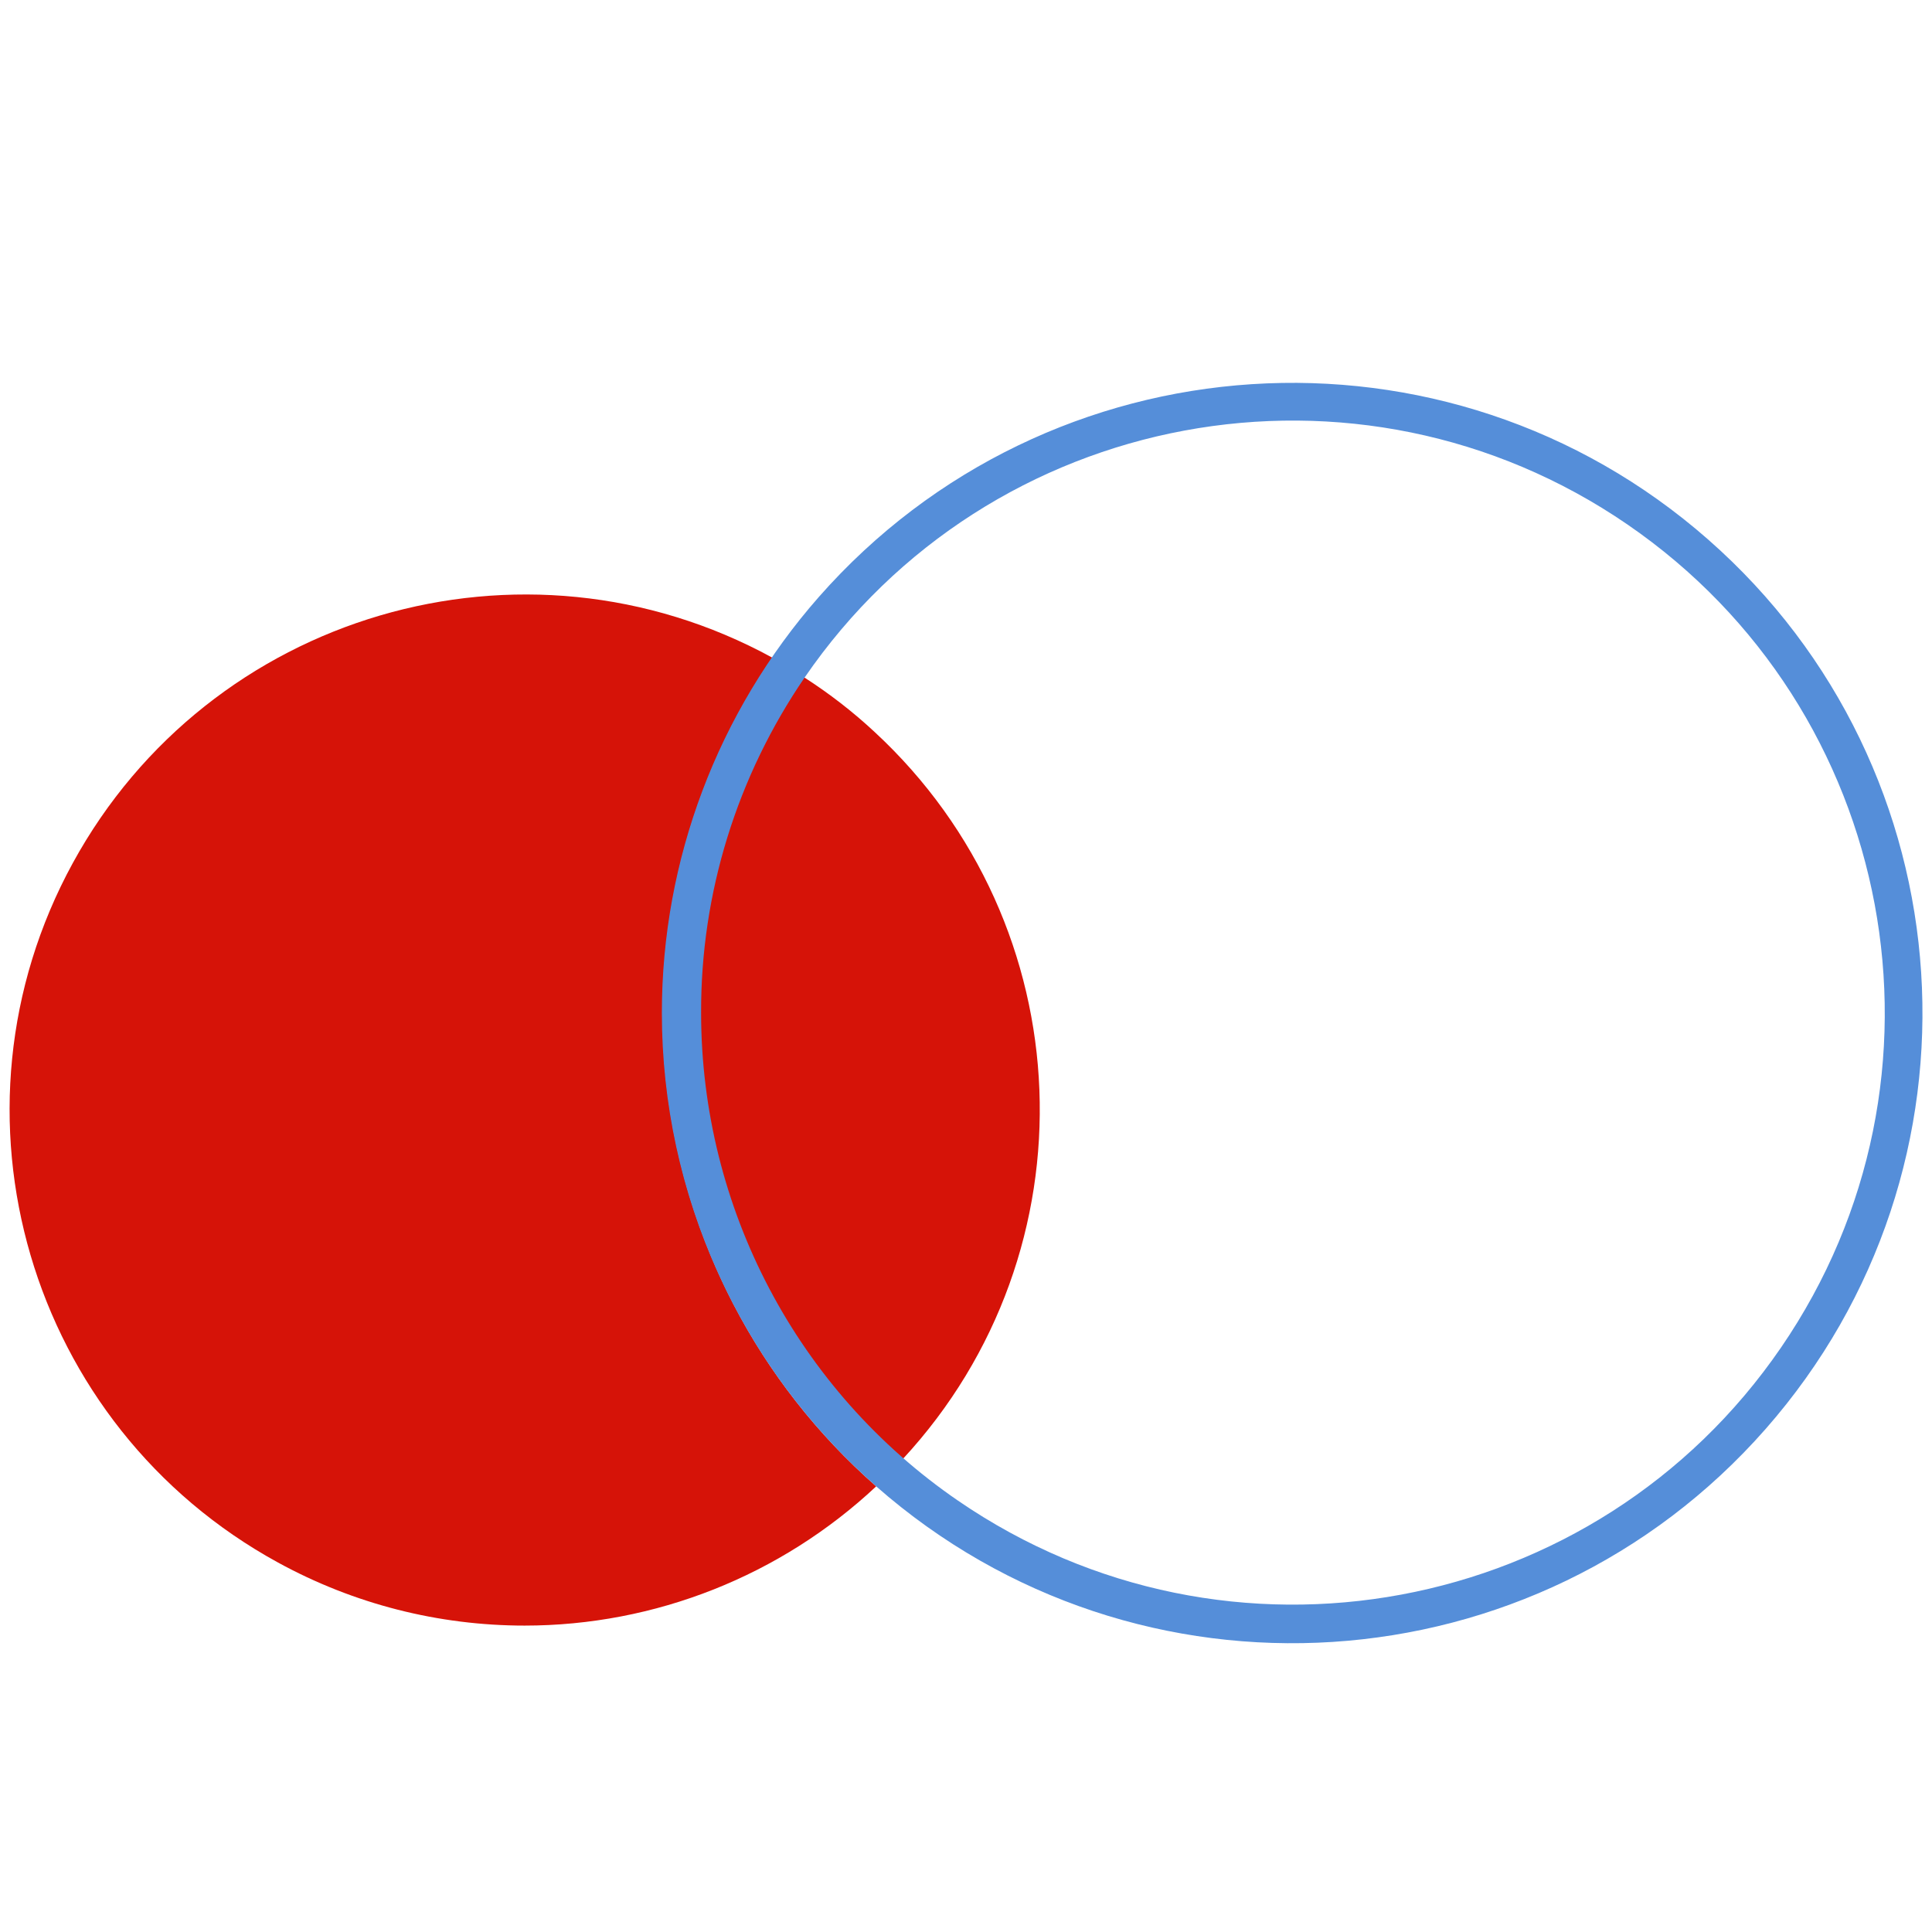 <?xml version="1.0" encoding="utf-8"?>
<!-- Generator: Adobe Illustrator 24.1.0, SVG Export Plug-In . SVG Version: 6.00 Build 0)  -->
<svg version="1.1" id="Laag_1" xmlns="http://www.w3.org/2000/svg" xmlns:xlink="http://www.w3.org/1999/xlink" x="0px" y="0px"
	 viewBox="0 0 512 512" style="enable-background:new 0 0 512 512;" xml:space="preserve">
<style type="text/css">
	.st0{fill:none;}
	.st1{fill:#D61308;}
	.st2{fill:#558ED9;}
</style>
<path class="st0" d="M275.6,294.2c0,34.3-12.9,67.3-36.2,92.4c65.3,57.2,164.6,50.6,221.8-14.7c57.2-65.3,50.6-164.6-14.7-221.8
	s-164.6-50.6-221.8,14.7c-4.1,4.7-7.9,9.6-11.4,14.7C252.1,204.7,275.6,247.9,275.6,294.2z"/>
<path class="st1" d="M239.3,386.6c51.1-55.2,47.8-141.4-7.5-192.6c-5.8-5.4-12-10.2-18.7-14.5C168.1,245.2,179.3,334.3,239.3,386.6z
	"/>
<path class="st1" d="M139,430.8c34.6,0,67.9-13.2,93.2-36.9c-63.3-55.7-75.1-150-27.5-219.6c-66.2-36.2-149.2-11.8-185.4,54.4
	S7.5,377.9,73.7,414.1c20.1,11,42.5,16.7,65.4,16.7H139z"/>
<path class="st2" d="M232.2,393.9c69.3,60.9,174.8,54.1,235.7-15.2s54.1-174.8-15.2-235.7S277.9,89,217,158.2
	c-26.8,30.5-41.6,69.7-41.6,110.2C175.4,316.5,196.1,362.2,232.2,393.9z M213.2,179.6c49-71.5,146.7-89.6,218.1-40.6
	S521,285.6,472,357.1s-146.7,89.6-218.1,40.6c-42.6-29.2-68.1-77.6-68.1-129.3C185.7,236.7,195.3,205.8,213.2,179.6z"/>
</svg>
